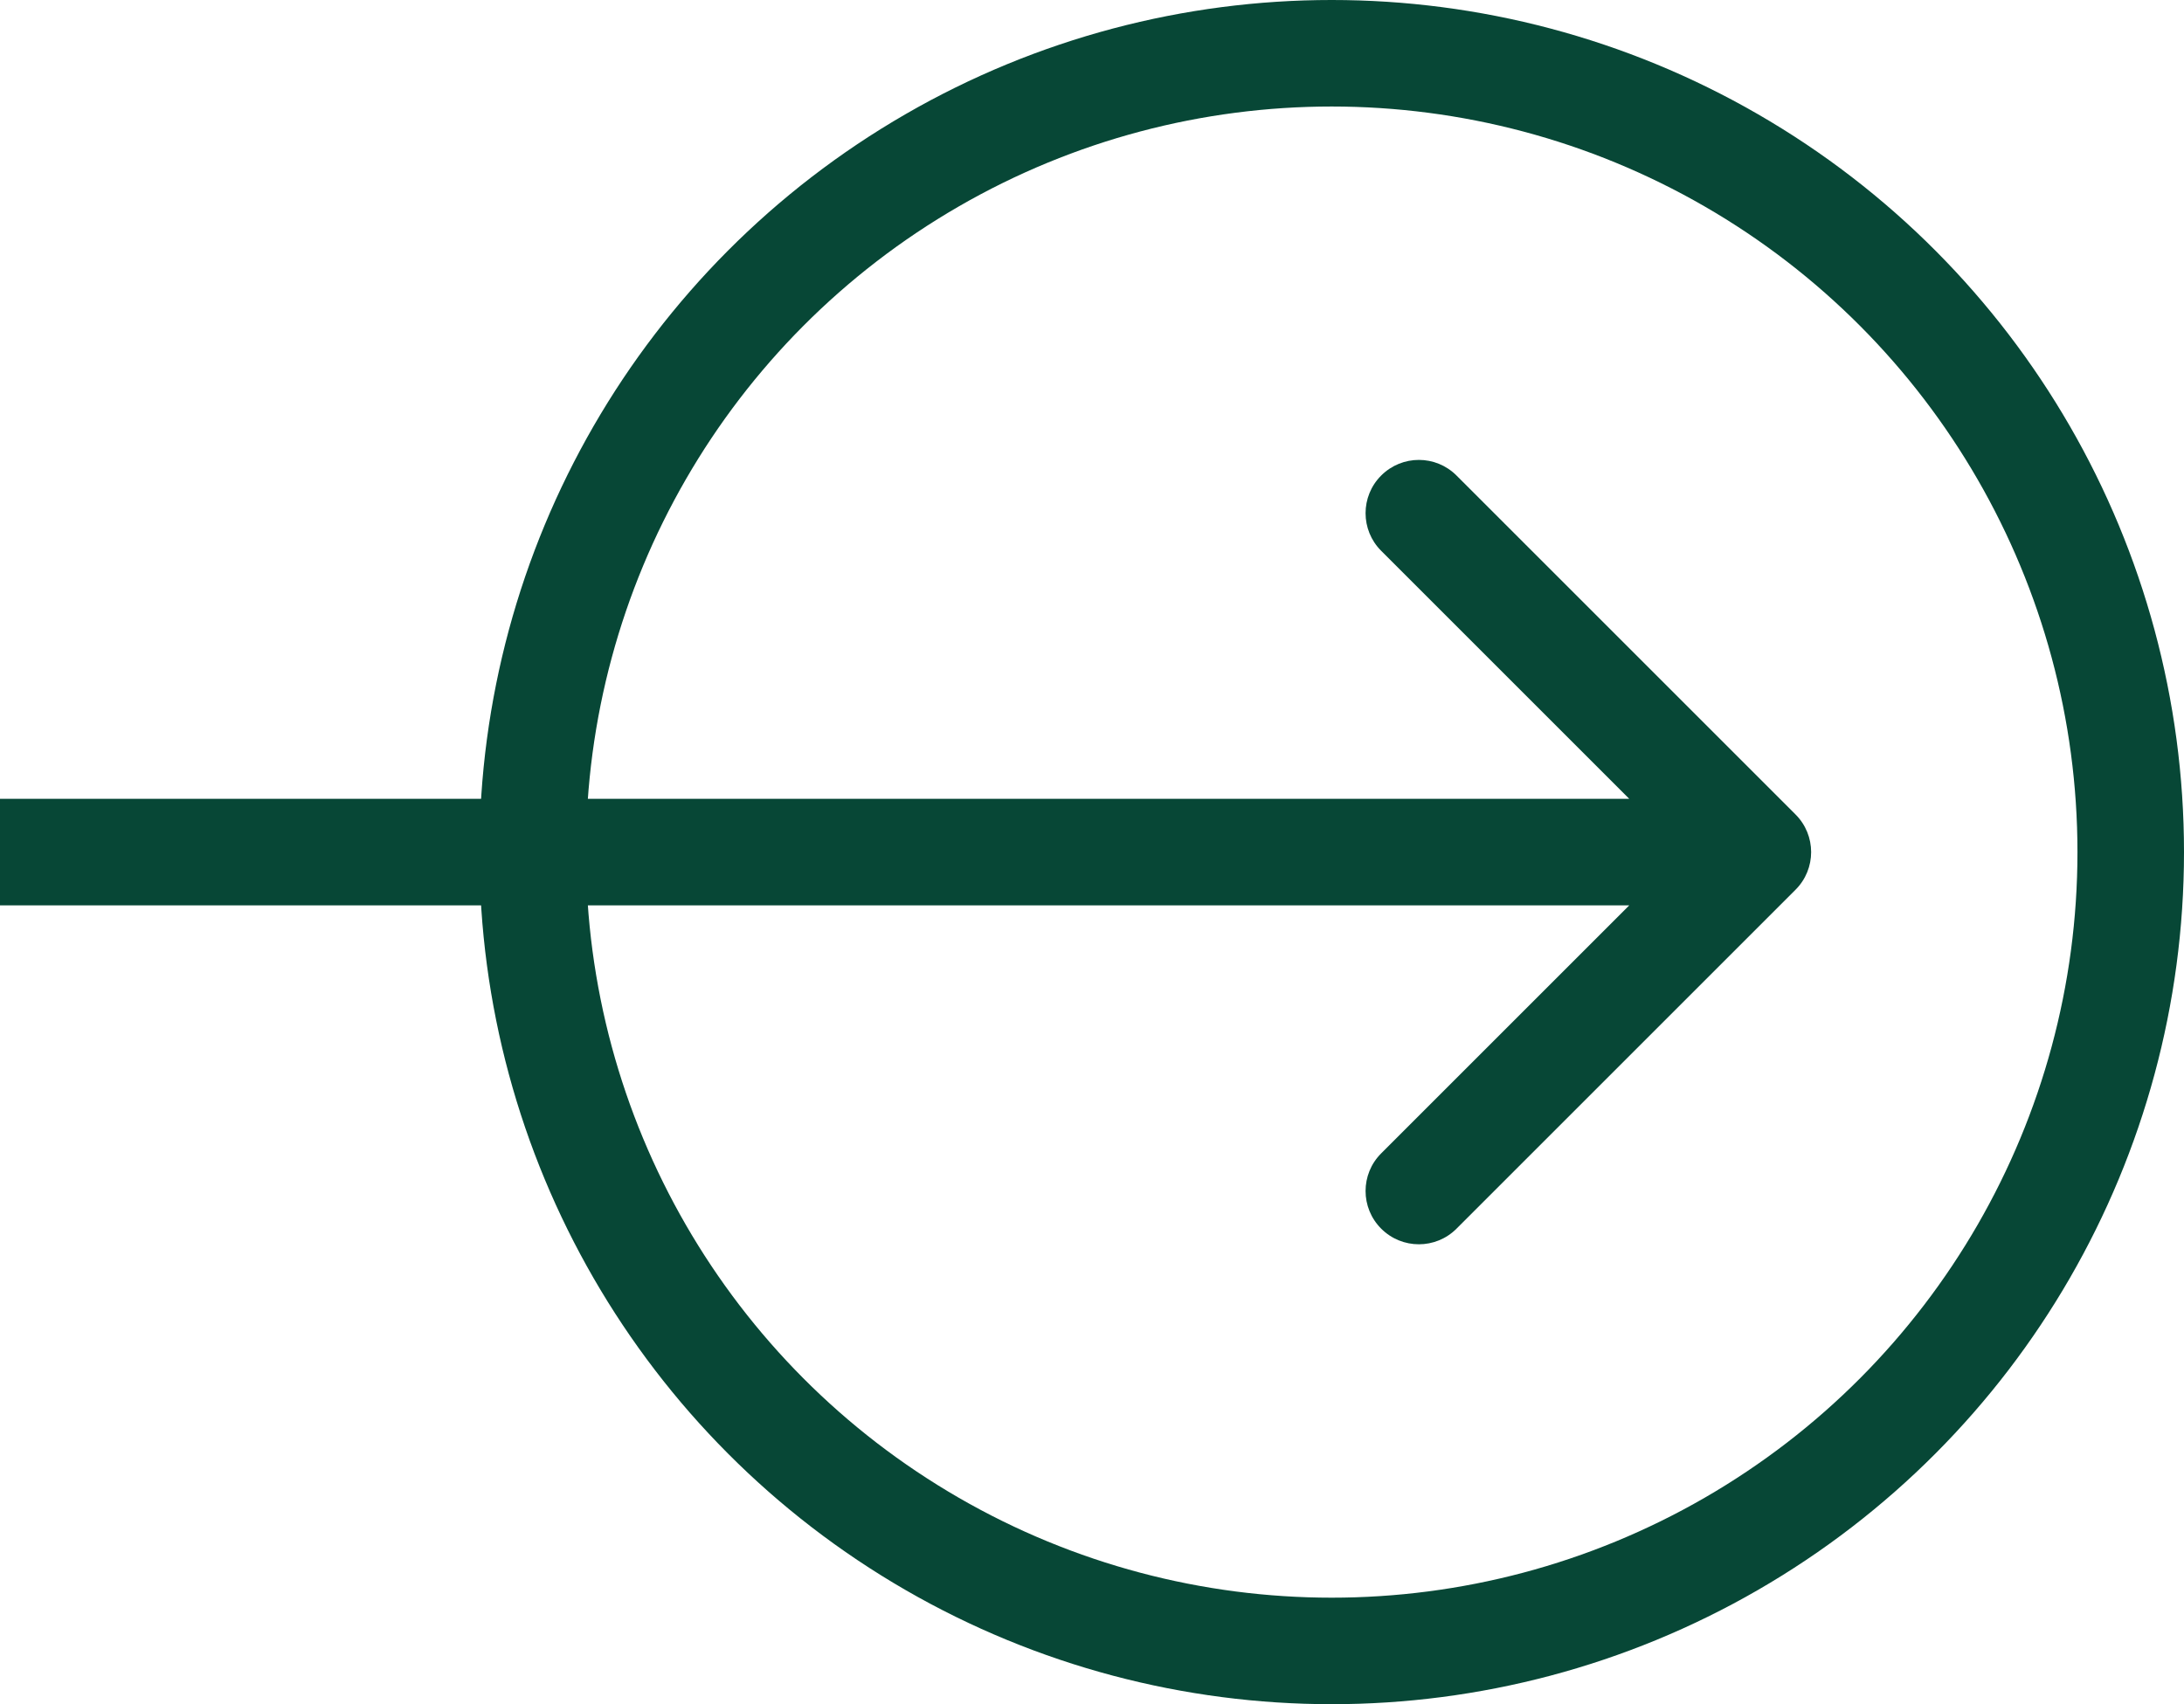 <svg xmlns="http://www.w3.org/2000/svg" width="41" height="32" viewBox="0 0 41 32" fill="none"><circle cx="25" cy="16" r="15" stroke="#074736" stroke-width="2"></circle><path d="M33.707 16.707C34.098 16.317 34.098 15.683 33.707 15.293L27.343 8.929C26.953 8.538 26.32 8.538 25.929 8.929C25.538 9.319 25.538 9.953 25.929 10.343L31.586 16L25.929 21.657C25.538 22.047 25.538 22.68 25.929 23.071C26.32 23.462 26.953 23.462 27.343 23.071L33.707 16.707ZM-8.74228e-08 17L33 17L33 15L8.74228e-08 15L-8.74228e-08 17Z" fill="#074736"></path></svg>